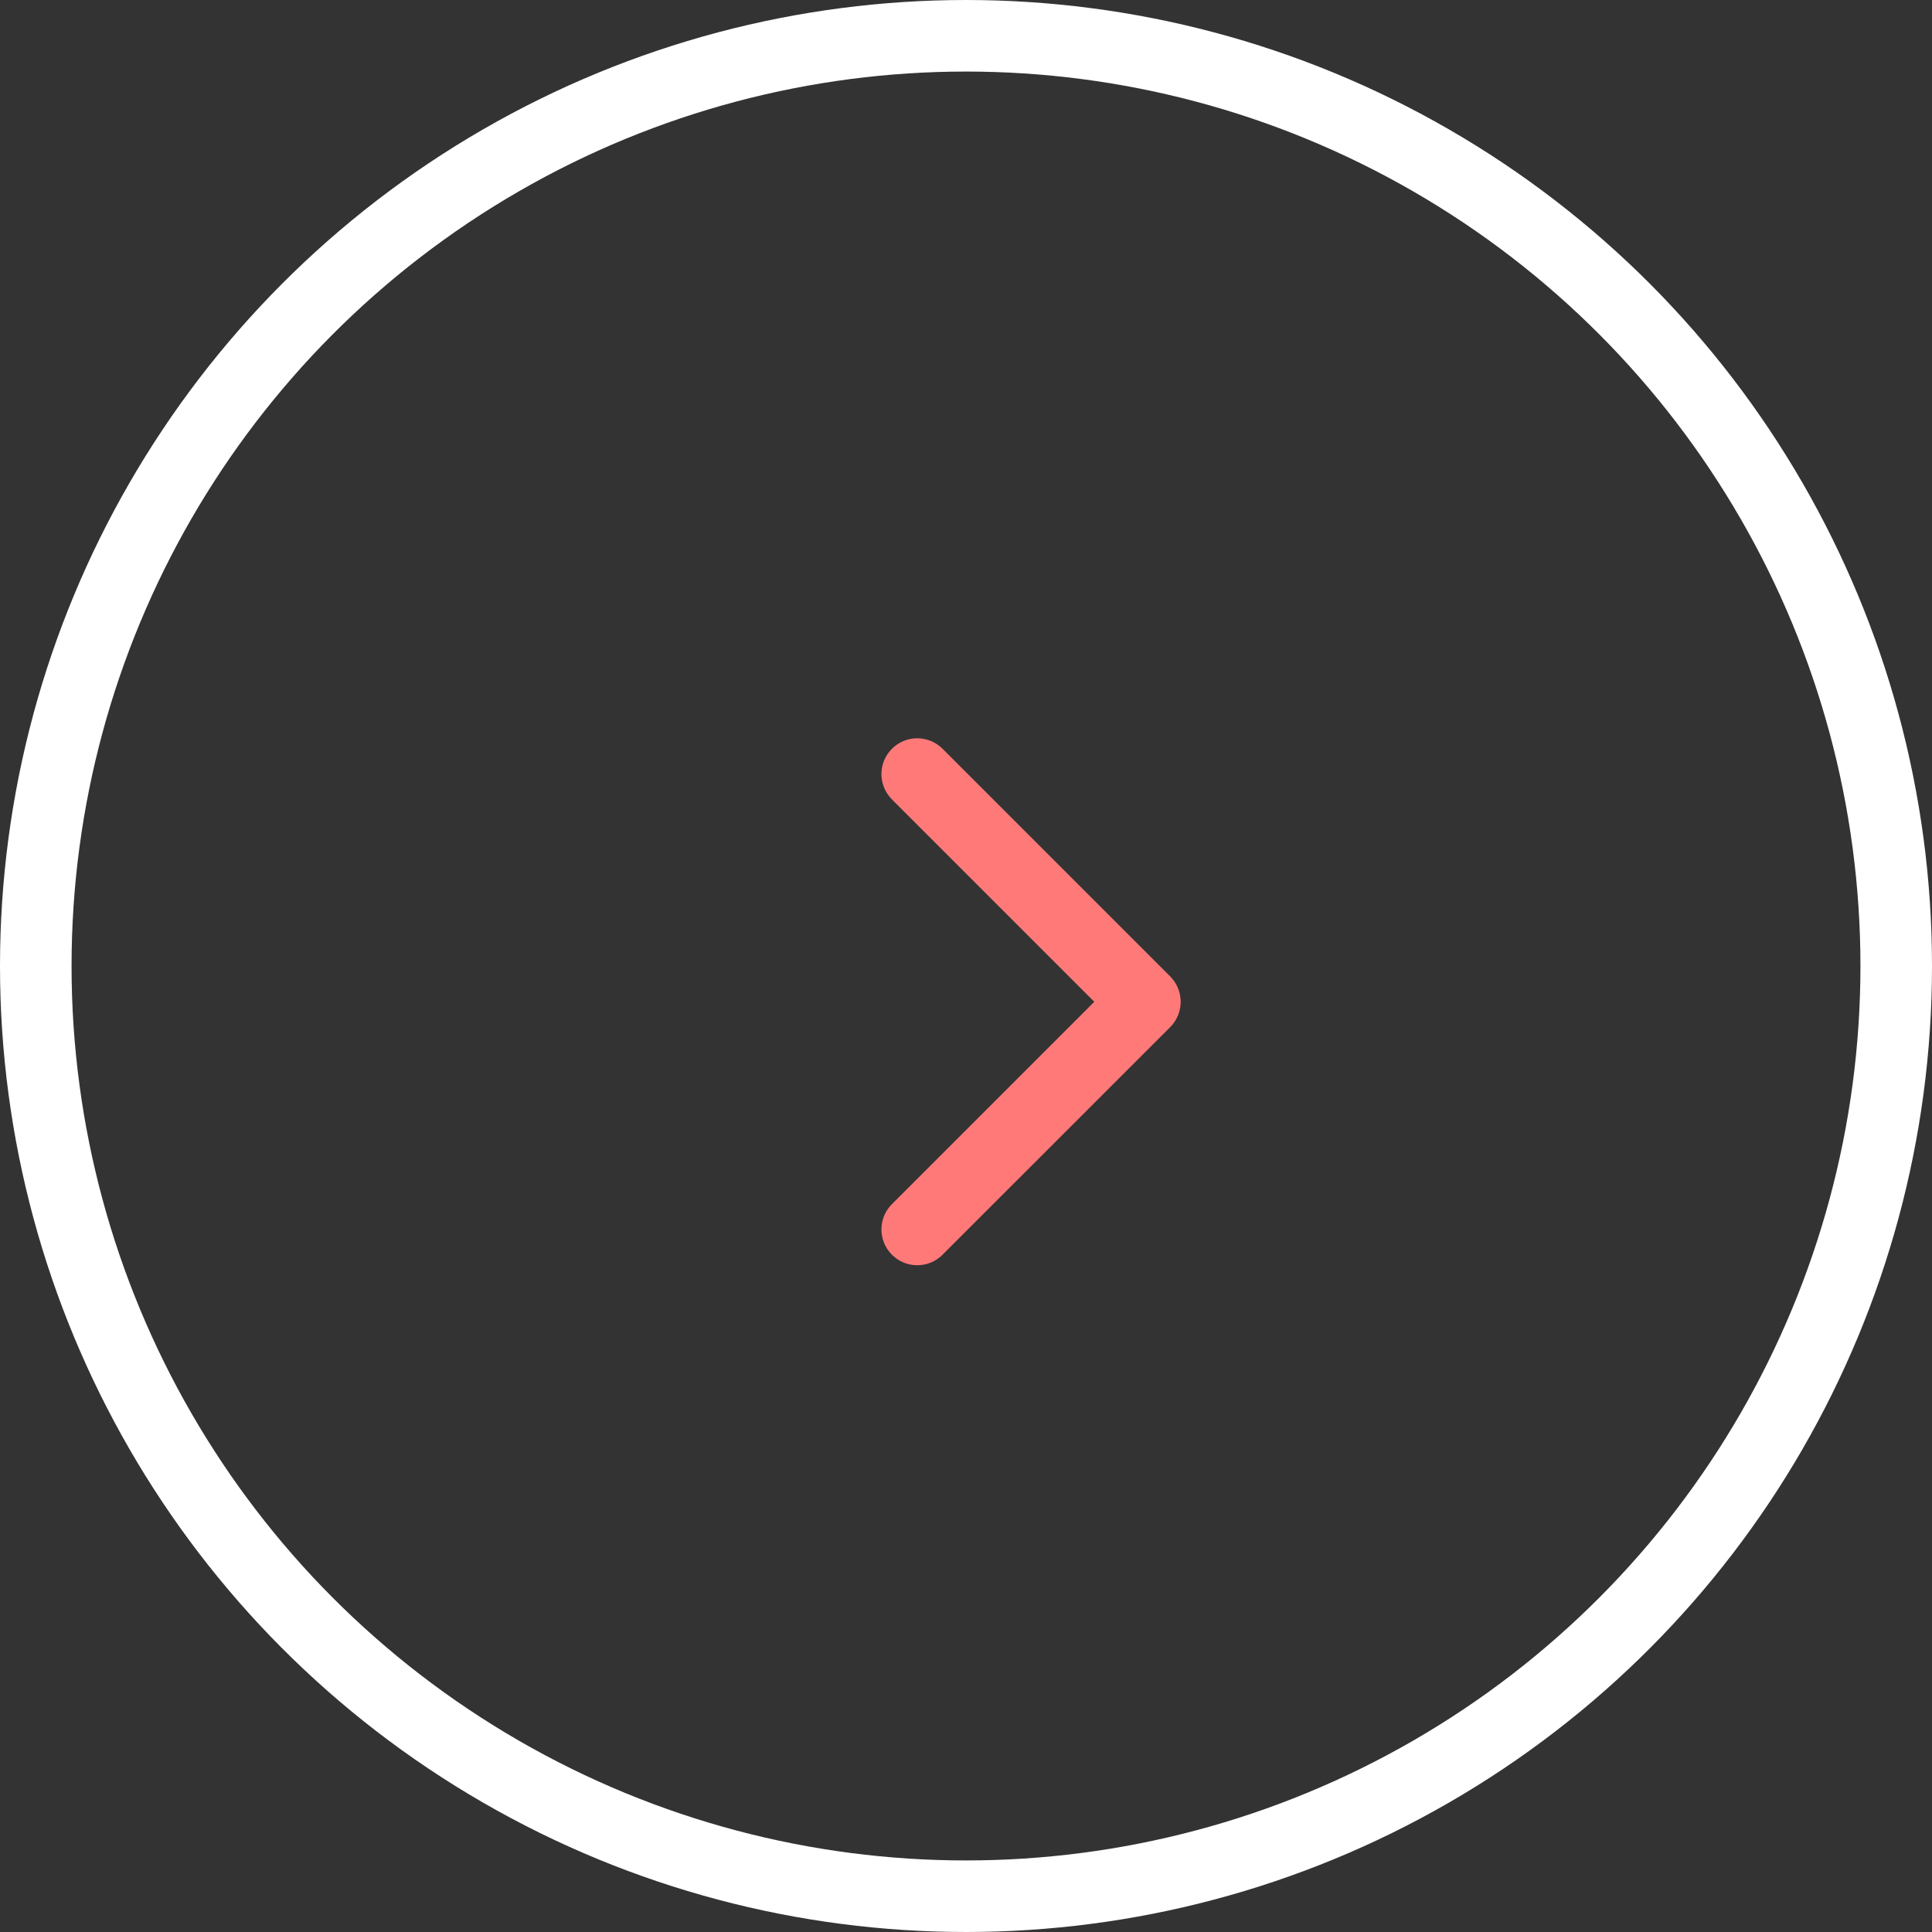 <?xml version="1.0" encoding="UTF-8"?> <svg xmlns="http://www.w3.org/2000/svg" width="27" height="27" viewBox="0 0 27 27" fill="none"><rect x="0" y="0" width="27" height="27" fill="#333333" stroke="none"/><circle cx="13.5" cy="13.5" r="13" stroke="white"></circle><path d="M16.354 14.354C16.549 14.158 16.549 13.842 16.354 13.646L13.172 10.464C12.976 10.269 12.66 10.269 12.465 10.464C12.269 10.66 12.269 10.976 12.465 11.172L15.293 14L12.465 16.828C12.269 17.024 12.269 17.34 12.465 17.535C12.66 17.731 12.976 17.731 13.172 17.535L16.354 14.354ZM16 14V14.5H16V14V13.5H16V14Z" fill="#FF7979"></path></svg> 